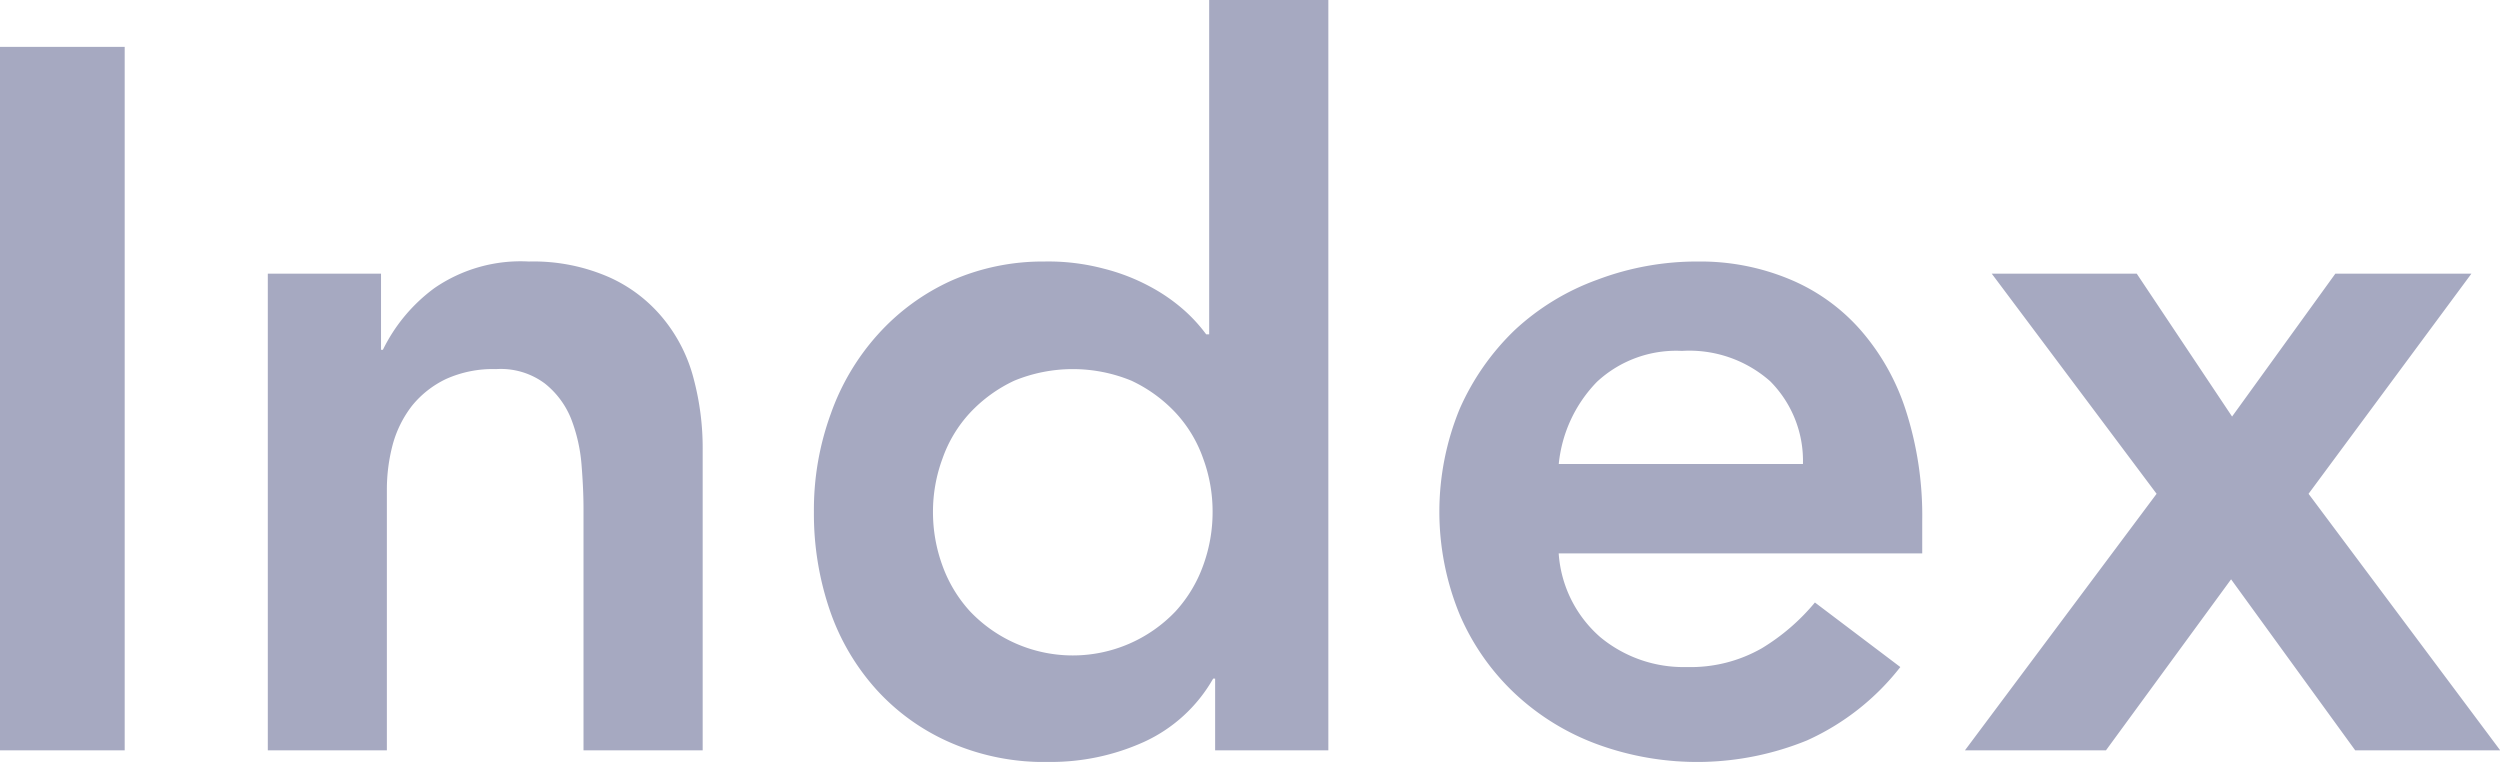 <svg xmlns="http://www.w3.org/2000/svg" width="45.312" height="13.81" viewBox="0 0 45.312 13.81">
  <defs>
    <style>
      .cls-1 {
        fill: #a6a9c1;
        fill-rule: evenodd;
      }
    </style>
  </defs>
  <path id="eng_index.svg" class="cls-1" d="M677.586,3190.04h2.268v-12.75h-2.268v12.75Zm4.86,0h2.16v-4.72a3.17,3.17,0,0,1,.108-0.83,2.006,2.006,0,0,1,.351-0.7,1.778,1.778,0,0,1,.612-0.48,2.063,2.063,0,0,1,.909-0.18,1.333,1.333,0,0,1,.882.26,1.552,1.552,0,0,1,.477.64,2.935,2.935,0,0,1,.189.83c0.024,0.3.036,0.56,0.036,0.8v4.38h2.16v-5.46a4.89,4.89,0,0,0-.162-1.27,2.833,2.833,0,0,0-.54-1.08,2.672,2.672,0,0,0-.981-0.76,3.412,3.412,0,0,0-1.467-.29,2.756,2.756,0,0,0-1.71.48,3.048,3.048,0,0,0-.936,1.12H684.5v-1.38h-2.052v8.64Zm17.172,0h2.052v-13.61h-2.16v6.07h-0.054a2.824,2.824,0,0,0-.414-0.45,3.212,3.212,0,0,0-.612-0.42,3.626,3.626,0,0,0-.828-0.32,3.918,3.918,0,0,0-1.08-.13,4.111,4.111,0,0,0-1.692.35,4.015,4.015,0,0,0-1.323.97,4.269,4.269,0,0,0-.855,1.44,5.065,5.065,0,0,0-.306,1.78,5.393,5.393,0,0,0,.288,1.78,4.154,4.154,0,0,0,.846,1.44,3.923,3.923,0,0,0,1.341.96,4.242,4.242,0,0,0,1.791.35,4.083,4.083,0,0,0,1.71-.36,2.763,2.763,0,0,0,1.26-1.15h0.036v1.3Zm-4.941-5.29a2.373,2.373,0,0,1,.5-0.83,2.617,2.617,0,0,1,.8-0.58,2.79,2.79,0,0,1,2.124,0,2.617,2.617,0,0,1,.8.58,2.373,2.373,0,0,1,.5.83,2.775,2.775,0,0,1,.171.97,2.816,2.816,0,0,1-.171.97,2.467,2.467,0,0,1-.5.83,2.57,2.57,0,0,1-3.726,0,2.467,2.467,0,0,1-.5-0.83,2.816,2.816,0,0,1-.171-0.97A2.775,2.775,0,0,1,694.677,3184.75Zm17.757,1.72v-0.59a6.217,6.217,0,0,0-.3-2.01,4.13,4.13,0,0,0-.828-1.46,3.488,3.488,0,0,0-1.278-.91,4.2,4.2,0,0,0-1.647-.32,5.1,5.1,0,0,0-1.836.33,4.386,4.386,0,0,0-1.494.91,4.481,4.481,0,0,0-1,1.43,4.9,4.9,0,0,0,0,3.73,4.27,4.27,0,0,0,1,1.43,4.408,4.408,0,0,0,1.494.92,5.269,5.269,0,0,0,3.8-.07,4.477,4.477,0,0,0,1.692-1.33l-1.548-1.17a3.819,3.819,0,0,1-.963.83,2.6,2.6,0,0,1-1.359.34,2.366,2.366,0,0,1-1.566-.54,2.209,2.209,0,0,1-.756-1.52h6.588Zm-6.588-1.62a2.484,2.484,0,0,1,.693-1.49,2.108,2.108,0,0,1,1.539-.56,2.211,2.211,0,0,1,1.6.55,2.043,2.043,0,0,1,.594,1.5h-4.428Zm7.362,5.19h2.556l2.268-3.1,2.25,3.1h2.628l-3.474-4.65,2.952-3.99h-2.466l-1.872,2.59-1.728-2.59h-2.628l2.988,3.99Z" transform="translate(-677.594 -3176.44)"/>
</svg>
